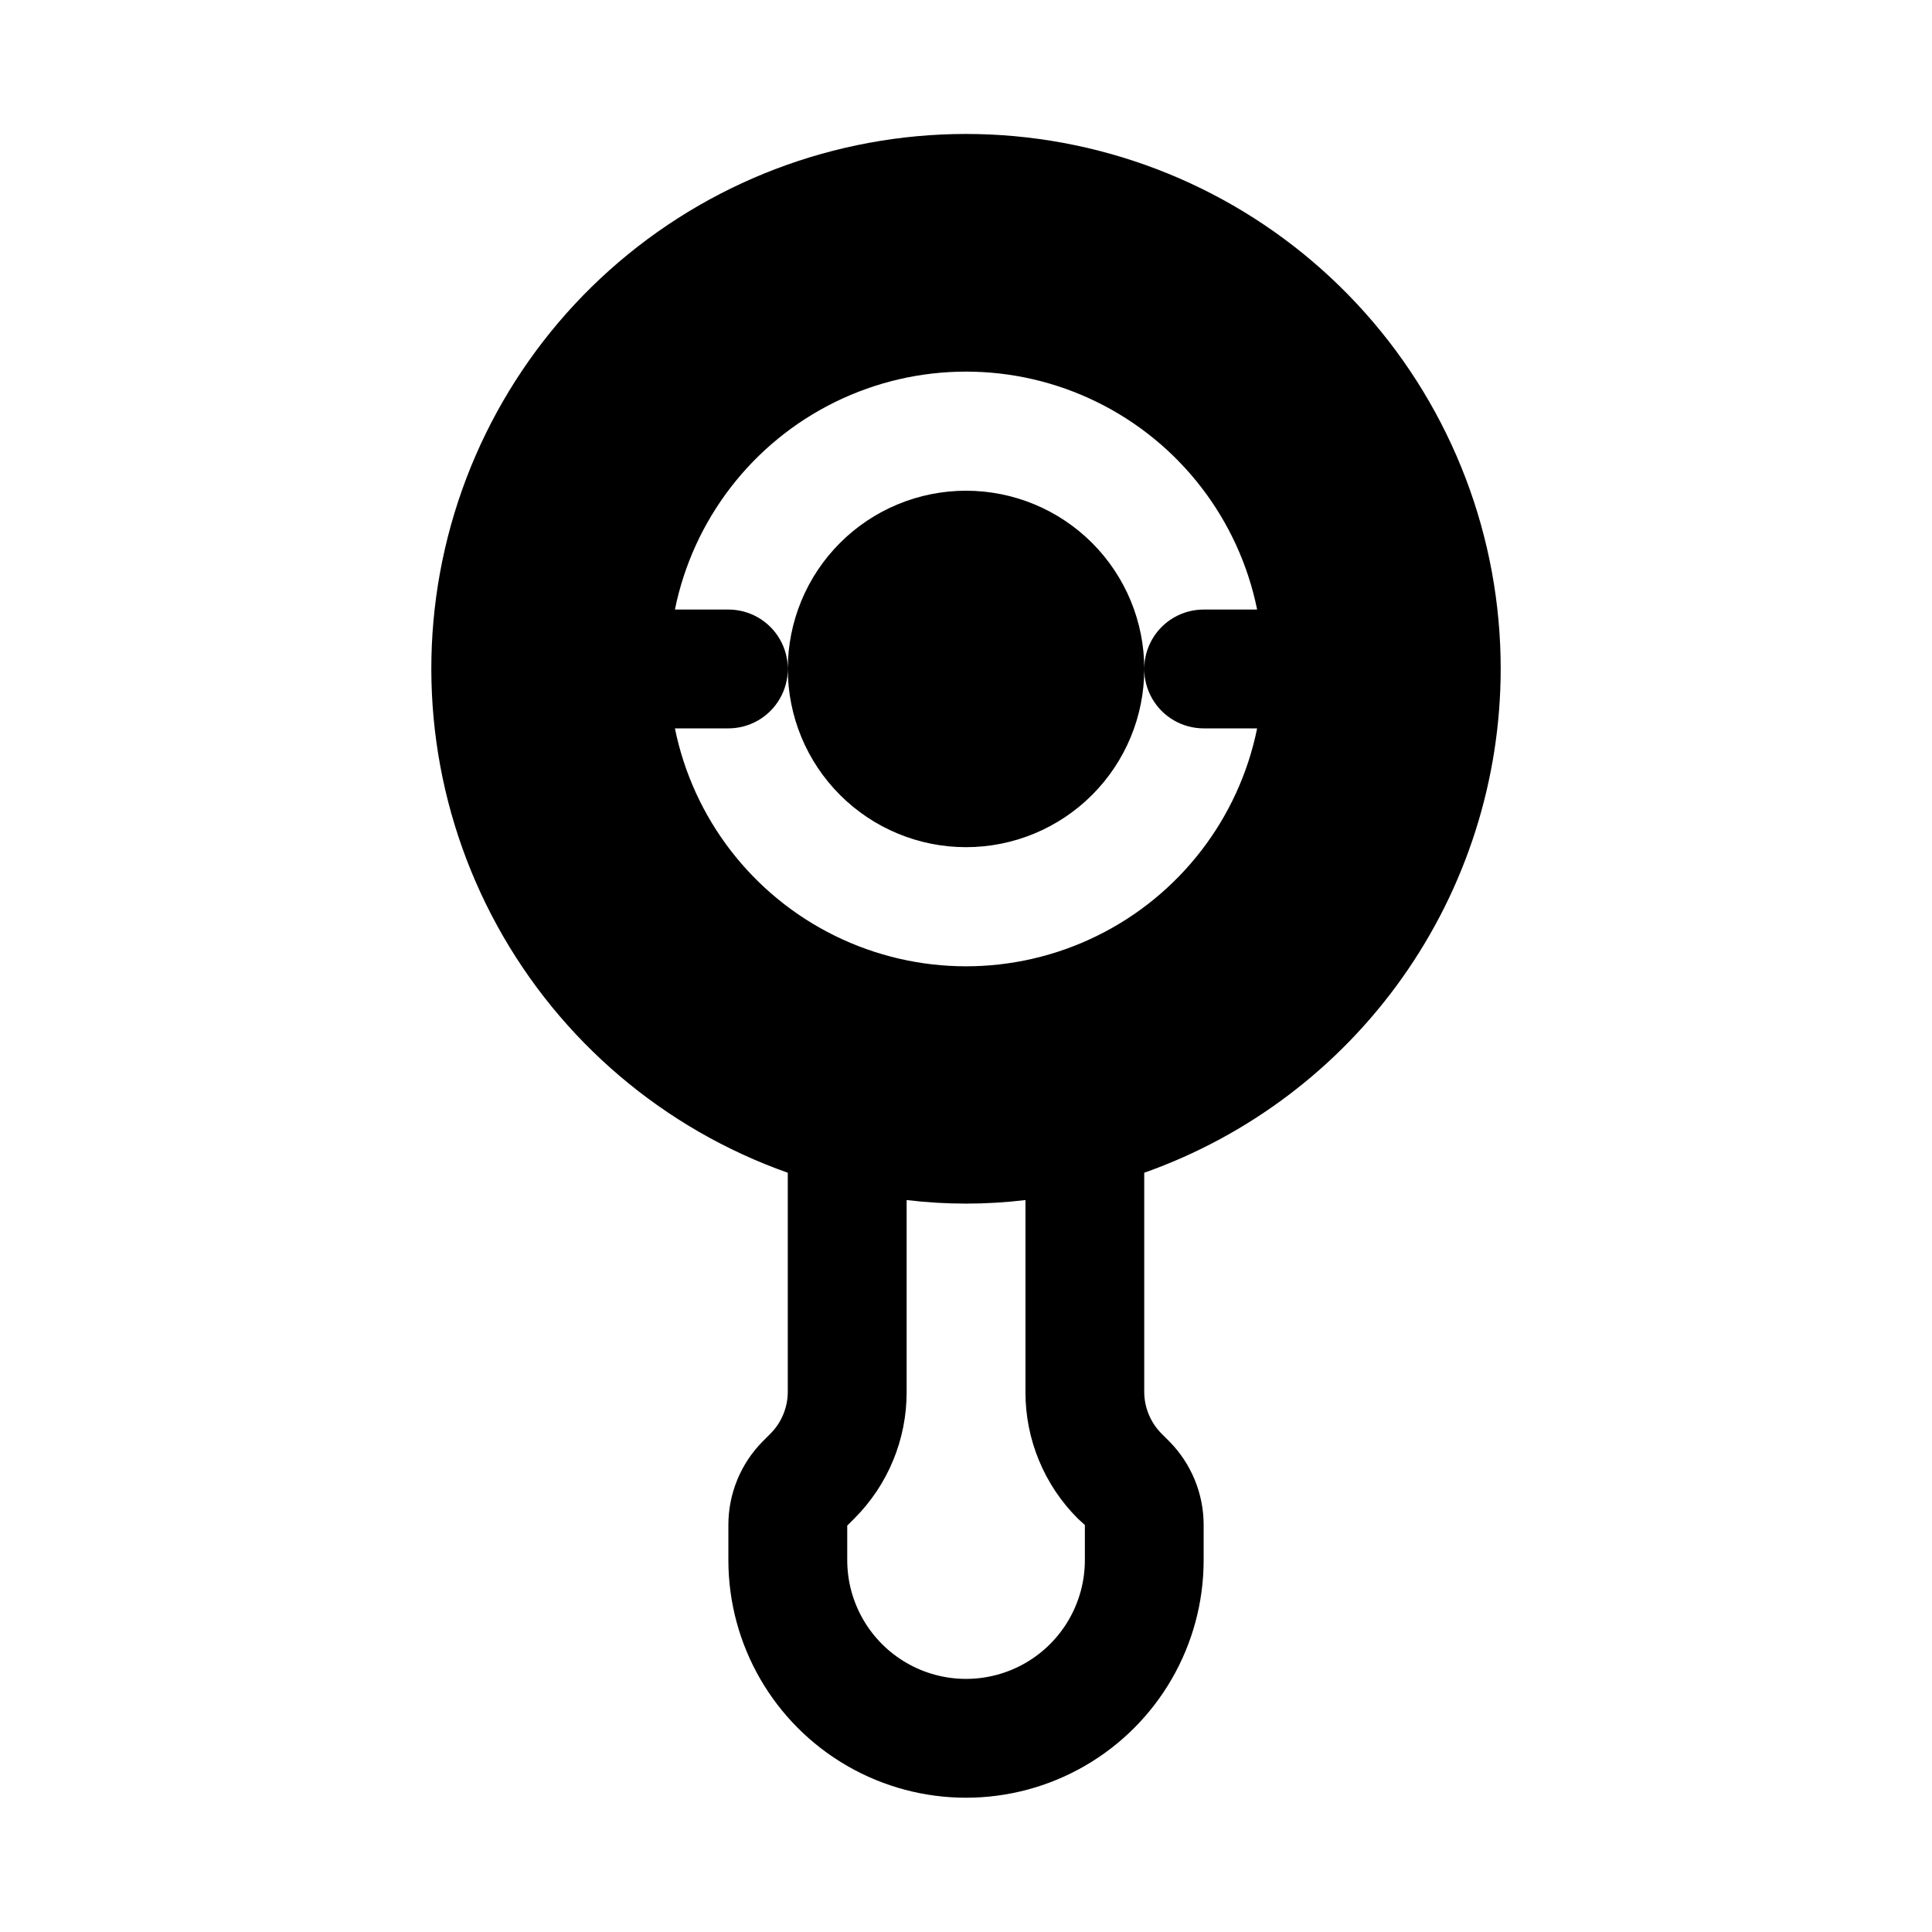 <?xml version="1.0" encoding="UTF-8"?>
<!-- Uploaded to: ICON Repo, www.iconrepo.com, Generator: ICON Repo Mixer Tools -->
<svg fill="#000000" width="800px" height="800px" version="1.1" viewBox="144 144 512 512" xmlns="http://www.w3.org/2000/svg">
 <path d="m541.7 321.28c0.02-34.812-12.773-68.41-35.945-94.391-23.168-25.984-55.094-42.523-89.68-46.473-34.586-3.949-69.418 4.973-97.848 25.062-28.43 20.09-48.469 49.941-56.293 83.863-7.828 33.922-2.891 69.535 13.863 100.05 16.754 30.512 44.152 53.793 76.973 65.398v58.094c-0.016 4.207-1.719 8.234-4.723 11.18l-1.891 1.891v-0.004c-5.856 5.906-9.137 13.887-9.129 22.199v9.289c0 22.5 12.004 43.289 31.488 54.539s43.488 11.25 62.977 0c19.484-11.25 31.488-32.039 31.488-54.539v-9.289c0.004-8.312-3.277-16.293-9.133-22.199l-1.891-1.891v0.004c-3.004-2.945-4.703-6.973-4.723-11.18v-58.094c27.613-9.766 51.523-27.844 68.438-51.75 16.918-23.91 26.012-52.473 26.027-81.762zm-218.84 15.746h14.172c5.625 0 10.82-3 13.633-7.875 2.812-4.871 2.812-10.871 0-15.742s-8.008-7.871-13.633-7.871h-14.172c4.856-23.914 20.527-44.223 42.422-54.984 21.898-10.762 47.551-10.762 69.449 0 21.898 10.762 37.566 31.07 42.422 54.984h-14.168c-5.625 0-10.824 3-13.637 7.871s-2.812 10.871 0 15.742c2.812 4.875 8.012 7.875 13.637 7.875h14.168c-4.856 23.91-20.523 44.219-42.422 54.98-21.898 10.766-47.551 10.766-69.449 0-21.895-10.762-37.566-31.07-42.422-54.98zm106.75 209.39 1.891 1.73v9.289c0 11.25-6.004 21.645-15.746 27.27-9.742 5.625-21.746 5.625-31.488 0-9.742-5.625-15.742-16.02-15.742-27.27v-9.133l1.891-1.891-0.004 0.004c8.898-8.887 13.887-20.957 13.855-33.535v-50.852c10.457 1.258 21.031 1.258 31.488 0v50.852c-0.031 12.578 4.957 24.648 13.855 33.535zm-76.832-225.14c0-12.527 4.977-24.539 13.836-33.398 8.855-8.855 20.871-13.832 33.398-13.832 12.523 0 24.539 4.977 33.398 13.832 8.855 8.859 13.832 20.871 13.832 33.398s-4.977 24.543-13.832 33.398c-8.859 8.859-20.875 13.836-33.398 13.836-12.527 0-24.543-4.977-33.398-13.836-8.859-8.855-13.836-20.871-13.836-33.398z"/>
</svg>